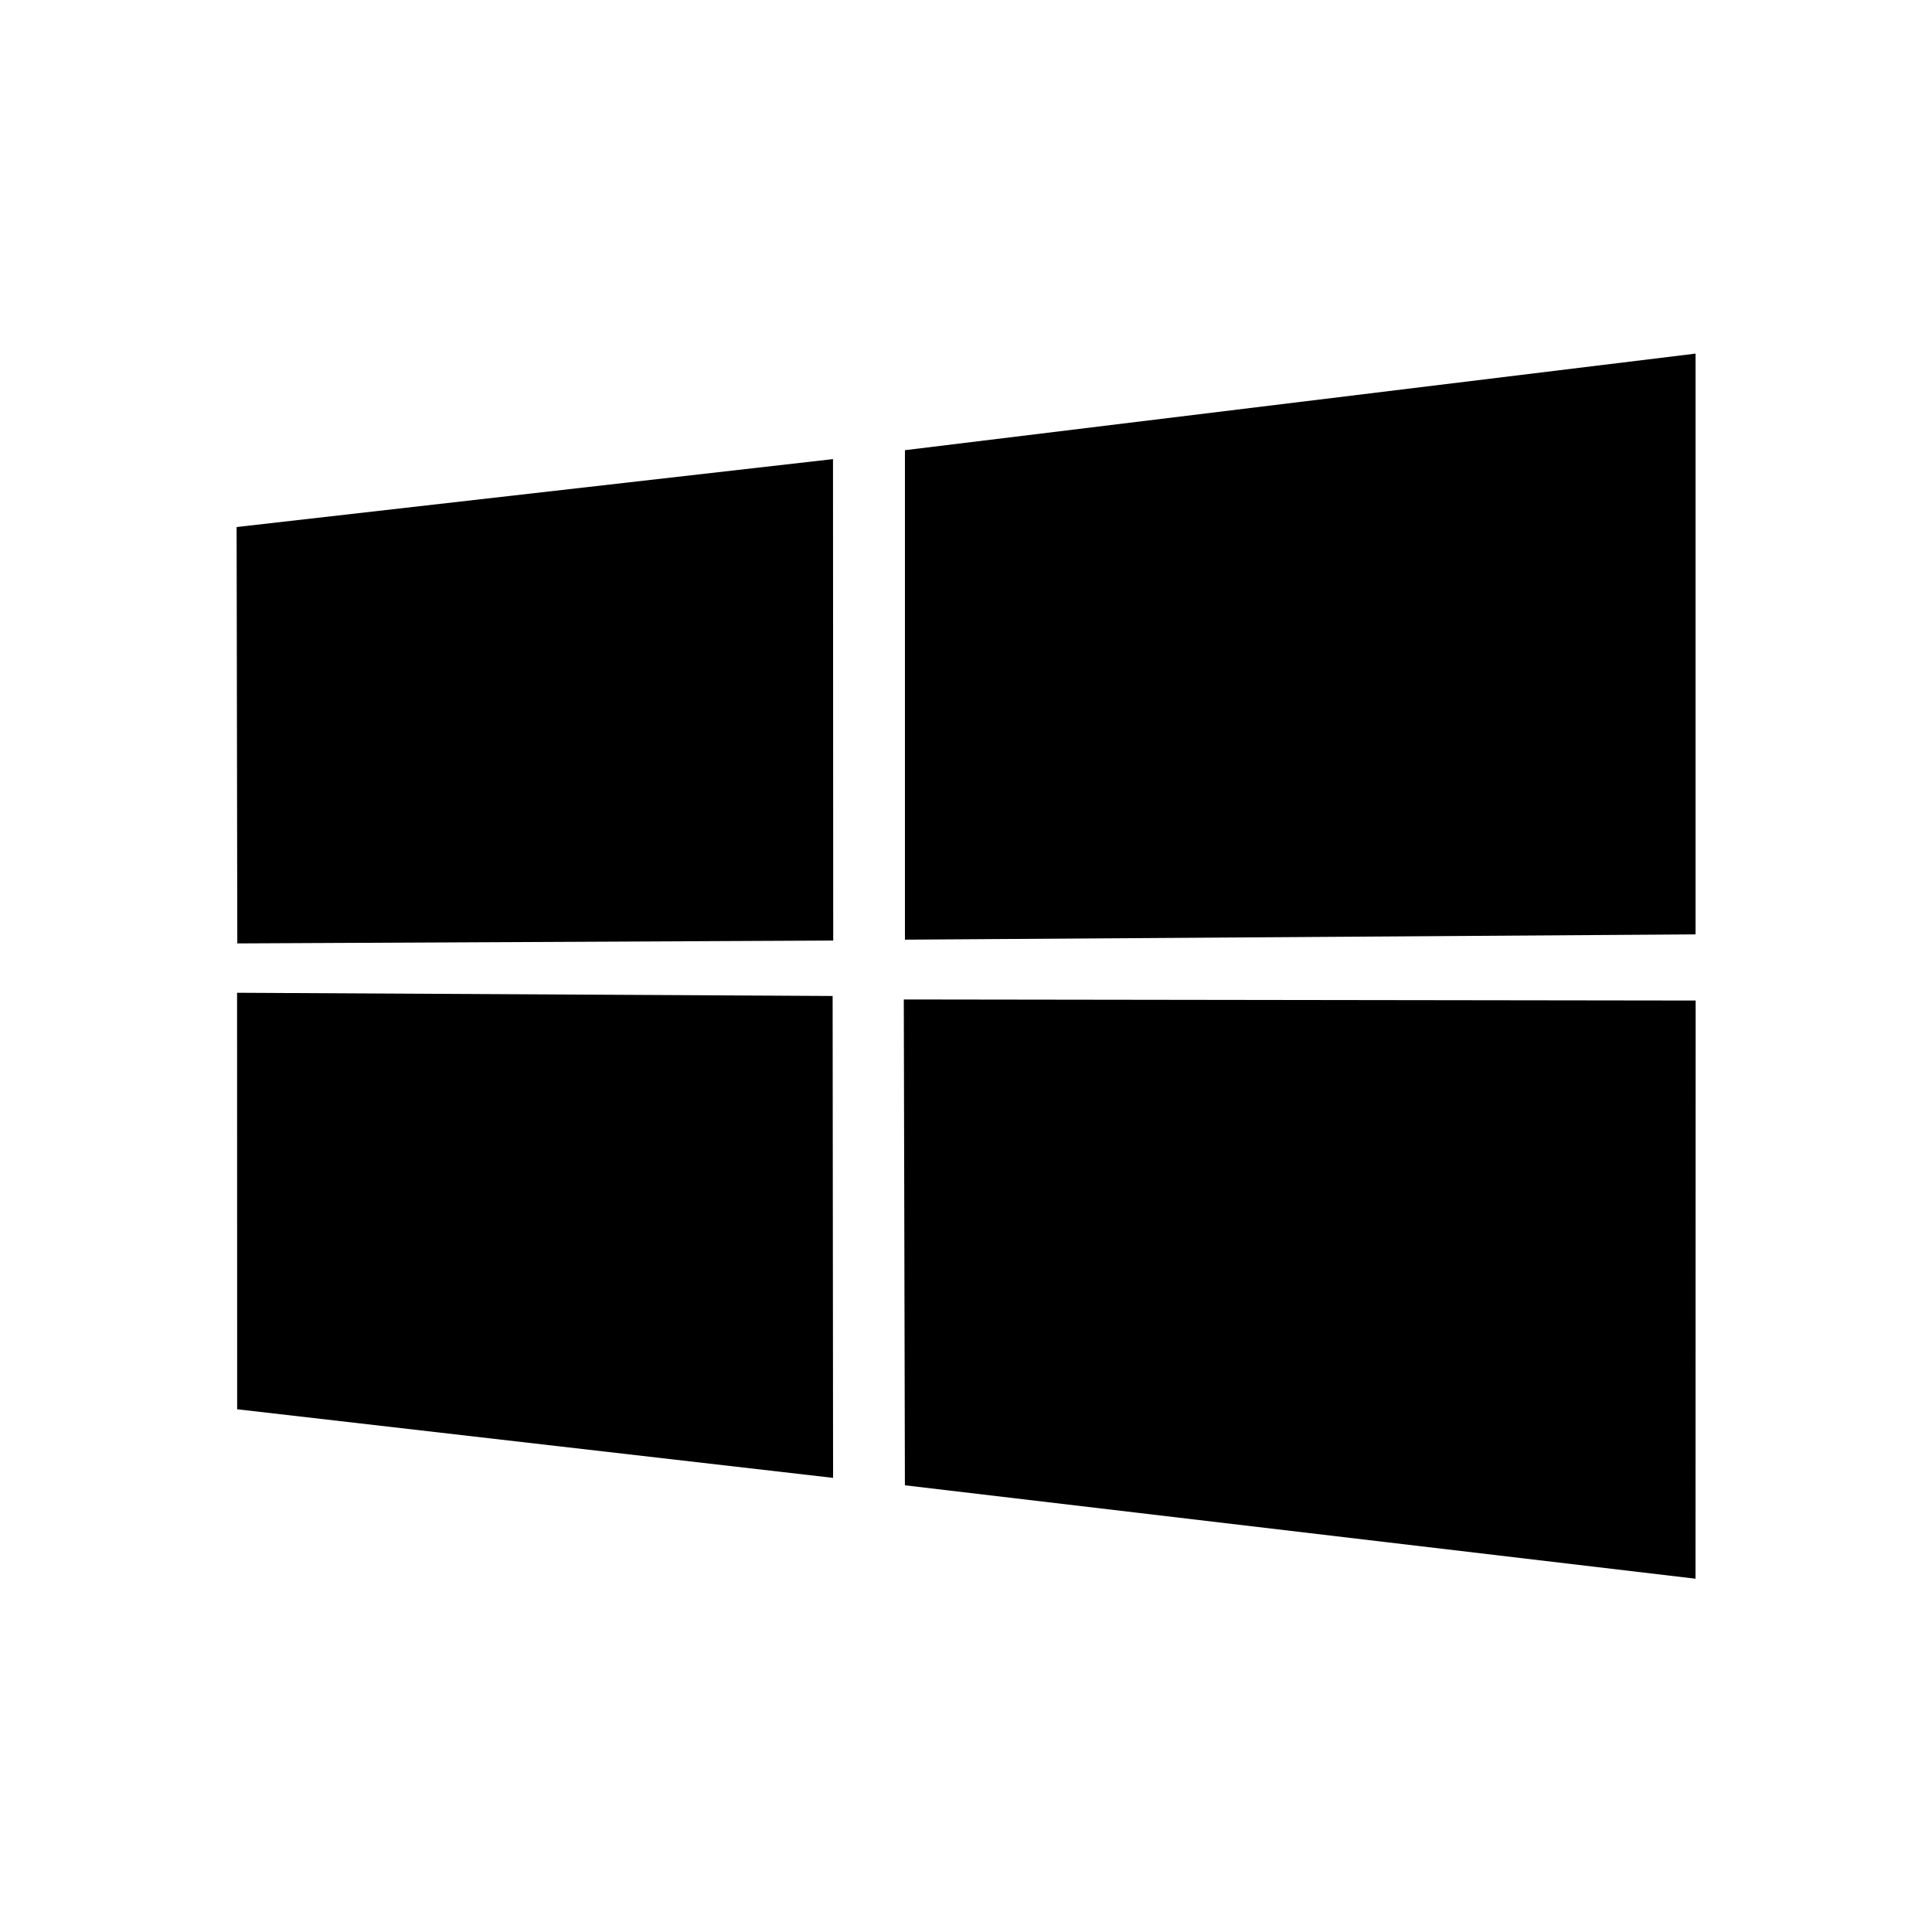 <?xml version="1.0" encoding="UTF-8" standalone="no"?>
<!DOCTYPE svg PUBLIC "-//W3C//DTD SVG 1.1//EN" "http://www.w3.org/Graphics/SVG/1.1/DTD/svg11.dtd">
<svg width="100%" height="100%" viewBox="0 0 2048 2048" version="1.1" xmlns="http://www.w3.org/2000/svg" xmlns:xlink="http://www.w3.org/1999/xlink" xml:space="preserve" xmlns:serif="http://www.serif.com/" style="fill-rule:evenodd;clip-rule:evenodd;stroke-linejoin:round;stroke-miterlimit:2;">
    <rect id="Technologies" x="0" y="0" width="2048" height="2048" style="fill:none;"/>
    <g id="Technologies1" serif:id="Technologies">
        <g id="Windows" transform="matrix(1.026,0,0,1.026,-1164.64,-1164.64)">
            <path id="Windows1" serif:id="Windows" d="M1379.64,1679.64L1995.76,1609.47L1995.99,2106.88L1380.3,2109.84L1379.59,1679.64L1379.64,1679.64ZM1995.38,2164.19L1995.85,2662.03L1380.16,2591.15L1380.06,2160.83L1995.33,2164.15L1995.38,2164.19ZM2070.09,1600.25L2886.93,1500.46L2886.93,2100.51L2070.09,2105.97L2070.09,1600.25ZM2887.03,2168.86L2886.89,2766.22L2070.05,2669.7L2068.91,2167.75L2887.07,2168.86L2887.03,2168.86Z" style="fill-rule:nonzero;"/>
        </g>
    </g>
</svg>
